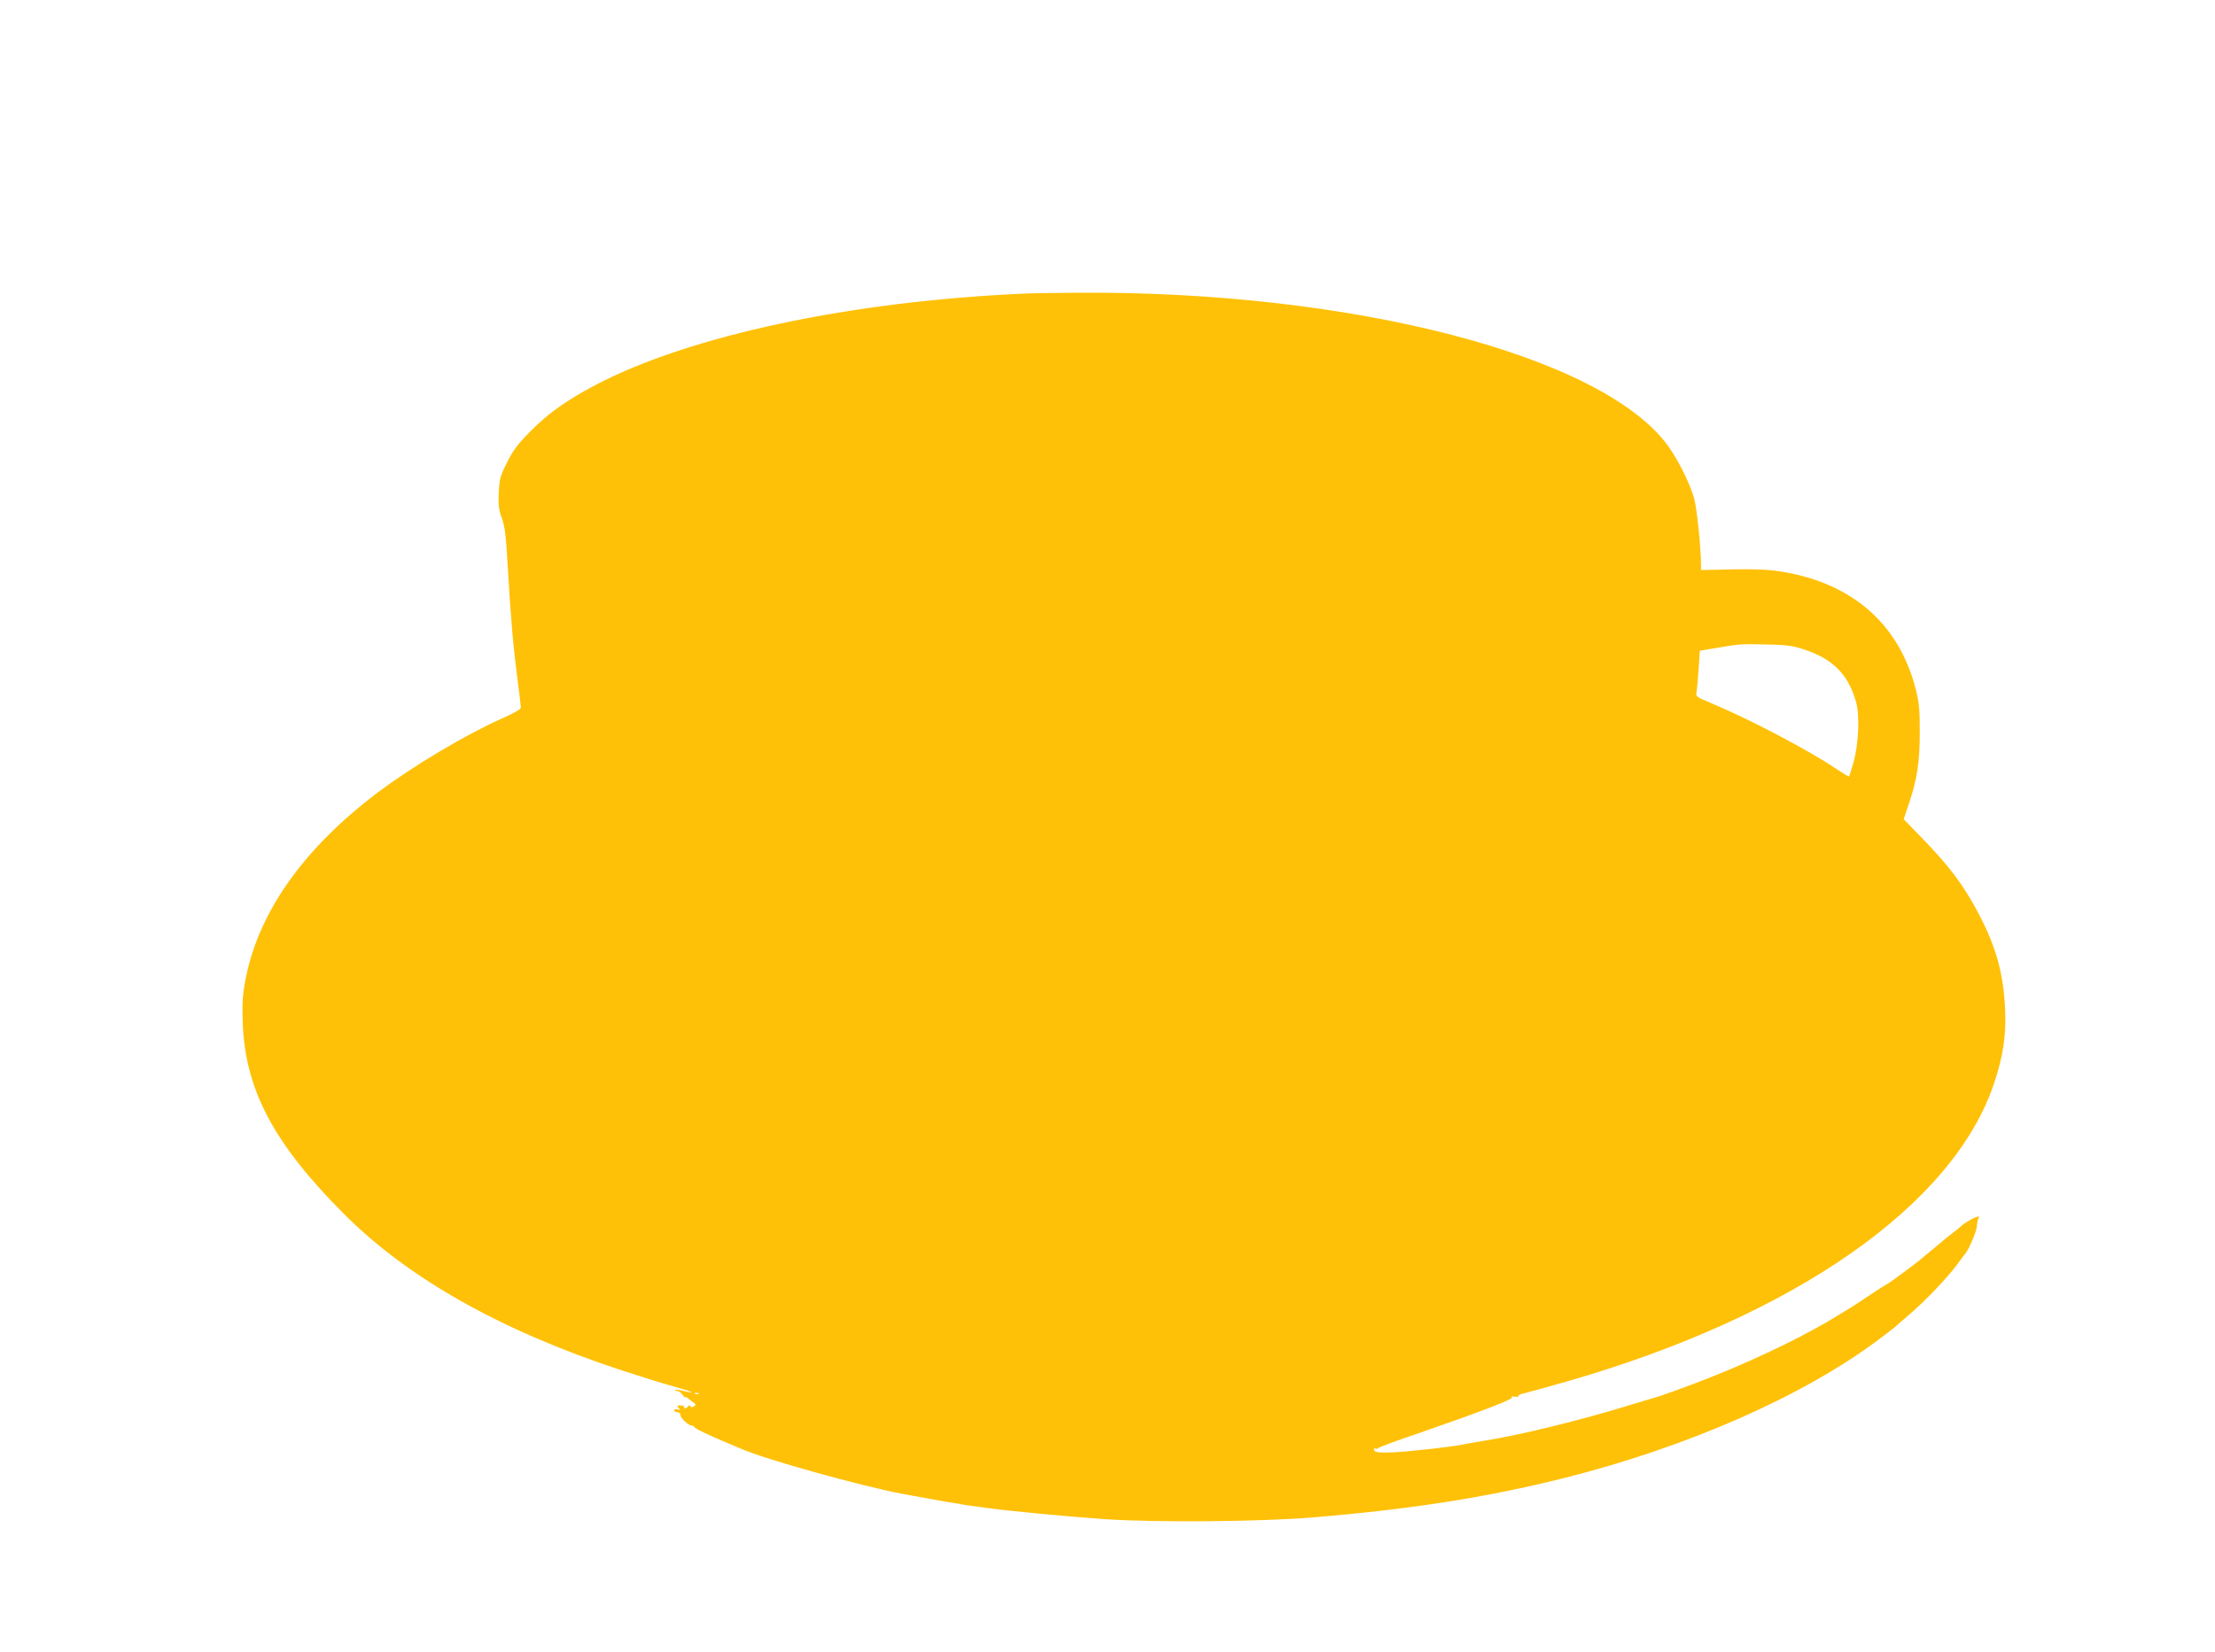 <?xml version="1.0" standalone="no"?>
<!DOCTYPE svg PUBLIC "-//W3C//DTD SVG 20010904//EN"
 "http://www.w3.org/TR/2001/REC-SVG-20010904/DTD/svg10.dtd">
<svg version="1.0" xmlns="http://www.w3.org/2000/svg"
 width="1280pt" height="955pt" viewBox="0 0 1280 955"
 preserveAspectRatio="xMidYMid meet">
<g transform="translate(0,955) scale(0.1,-0.1)"
fill="#ffc107" stroke="none">
<path d="M5920 7853 c-1004 -44 -1936 -243 -2480 -529 -166 -88 -268 -160
-371 -263 -79 -80 -103 -112 -139 -184 -40 -80 -44 -97 -48 -175 -3 -72 0 -97
18 -147 18 -50 24 -99 35 -295 17 -288 31 -451 56 -640 10 -80 19 -152 19
-160 0 -9 -39 -32 -103 -60 -214 -95 -512 -272 -722 -429 -440 -332 -703 -709
-771 -1109 -13 -72 -15 -130 -11 -232 16 -382 180 -691 583 -1095 371 -373
908 -676 1604 -905 113 -37 251 -80 307 -95 57 -16 101 -30 99 -32 -2 -3 -23
1 -46 7 -23 6 -45 9 -48 6 -3 -3 2 -6 11 -6 9 0 23 -10 31 -22 9 -12 16 -19
16 -15 0 4 6 3 13 -3 6 -6 21 -17 32 -25 17 -12 18 -16 5 -24 -9 -7 -17 -6
-21 1 -4 7 -9 7 -13 -1 -4 -6 -12 -11 -17 -11 -6 0 -8 3 -6 8 3 4 -6 8 -19 8
-21 2 -23 0 -12 -14 11 -13 10 -15 -4 -9 -10 3 -20 2 -23 -3 -3 -5 5 -10 17
-12 13 -2 22 -9 20 -17 -3 -14 46 -61 65 -61 6 0 13 -4 15 -8 3 -9 78 -45 178
-87 36 -15 79 -33 95 -40 142 -62 679 -211 925 -259 145 -27 310 -56 375 -66
44 -6 94 -13 110 -15 106 -16 472 -51 690 -66 290 -20 898 -15 1200 10 566 47
1002 115 1447 226 719 180 1396 478 1832 808 44 33 83 63 86 66 3 3 34 31 70
61 101 85 229 219 293 305 20 28 40 55 45 60 22 27 65 131 66 158 1 18 5 38
10 46 7 10 3 12 -15 6 -22 -7 -77 -41 -89 -55 -3 -3 -25 -21 -50 -40 -25 -19
-47 -37 -50 -40 -3 -3 -30 -25 -60 -50 -30 -25 -57 -47 -60 -50 -15 -15 -170
-131 -197 -147 -18 -10 -65 -40 -105 -67 -40 -27 -89 -59 -108 -71 -19 -12
-53 -33 -75 -46 -175 -109 -448 -243 -720 -352 -129 -52 -330 -125 -365 -132
-8 -2 -58 -17 -110 -33 -275 -86 -656 -180 -860 -211 -41 -7 -95 -16 -120 -21
-66 -14 -313 -41 -405 -45 -84 -3 -105 1 -105 18 0 6 3 7 7 4 3 -4 12 -2 18 3
7 6 104 42 216 80 371 128 569 204 556 213 -8 5 -2 7 15 4 15 -2 25 -1 23 4
-3 4 9 10 27 14 18 4 132 36 253 70 1315 378 2234 1019 2469 1725 52 156 70
277 63 429 -9 203 -53 361 -153 550 -89 169 -172 278 -336 446 l-97 100 29 86
c49 145 64 247 64 419 0 129 -4 170 -23 245 -96 376 -363 612 -770 680 -77 13
-145 16 -286 14 l-185 -4 0 22 c0 105 -24 339 -41 396 -25 85 -88 212 -145
293 -371 526 -1829 905 -3429 892 -126 -1 -259 -3 -295 -5z m4502 -2056 c168
-54 257 -143 303 -302 23 -78 16 -248 -15 -355 -12 -41 -23 -76 -25 -78 -2 -2
-36 19 -77 46 -160 108 -506 289 -720 378 -87 36 -90 39 -84 65 3 16 8 75 12
133 l7 105 91 15 c141 24 143 24 291 21 117 -2 153 -7 217 -28z m-6385 -4303
c-3 -3 -12 -4 -19 -1 -8 3 -5 6 6 6 11 1 17 -2 13 -5z"/>
</g>
</svg>
